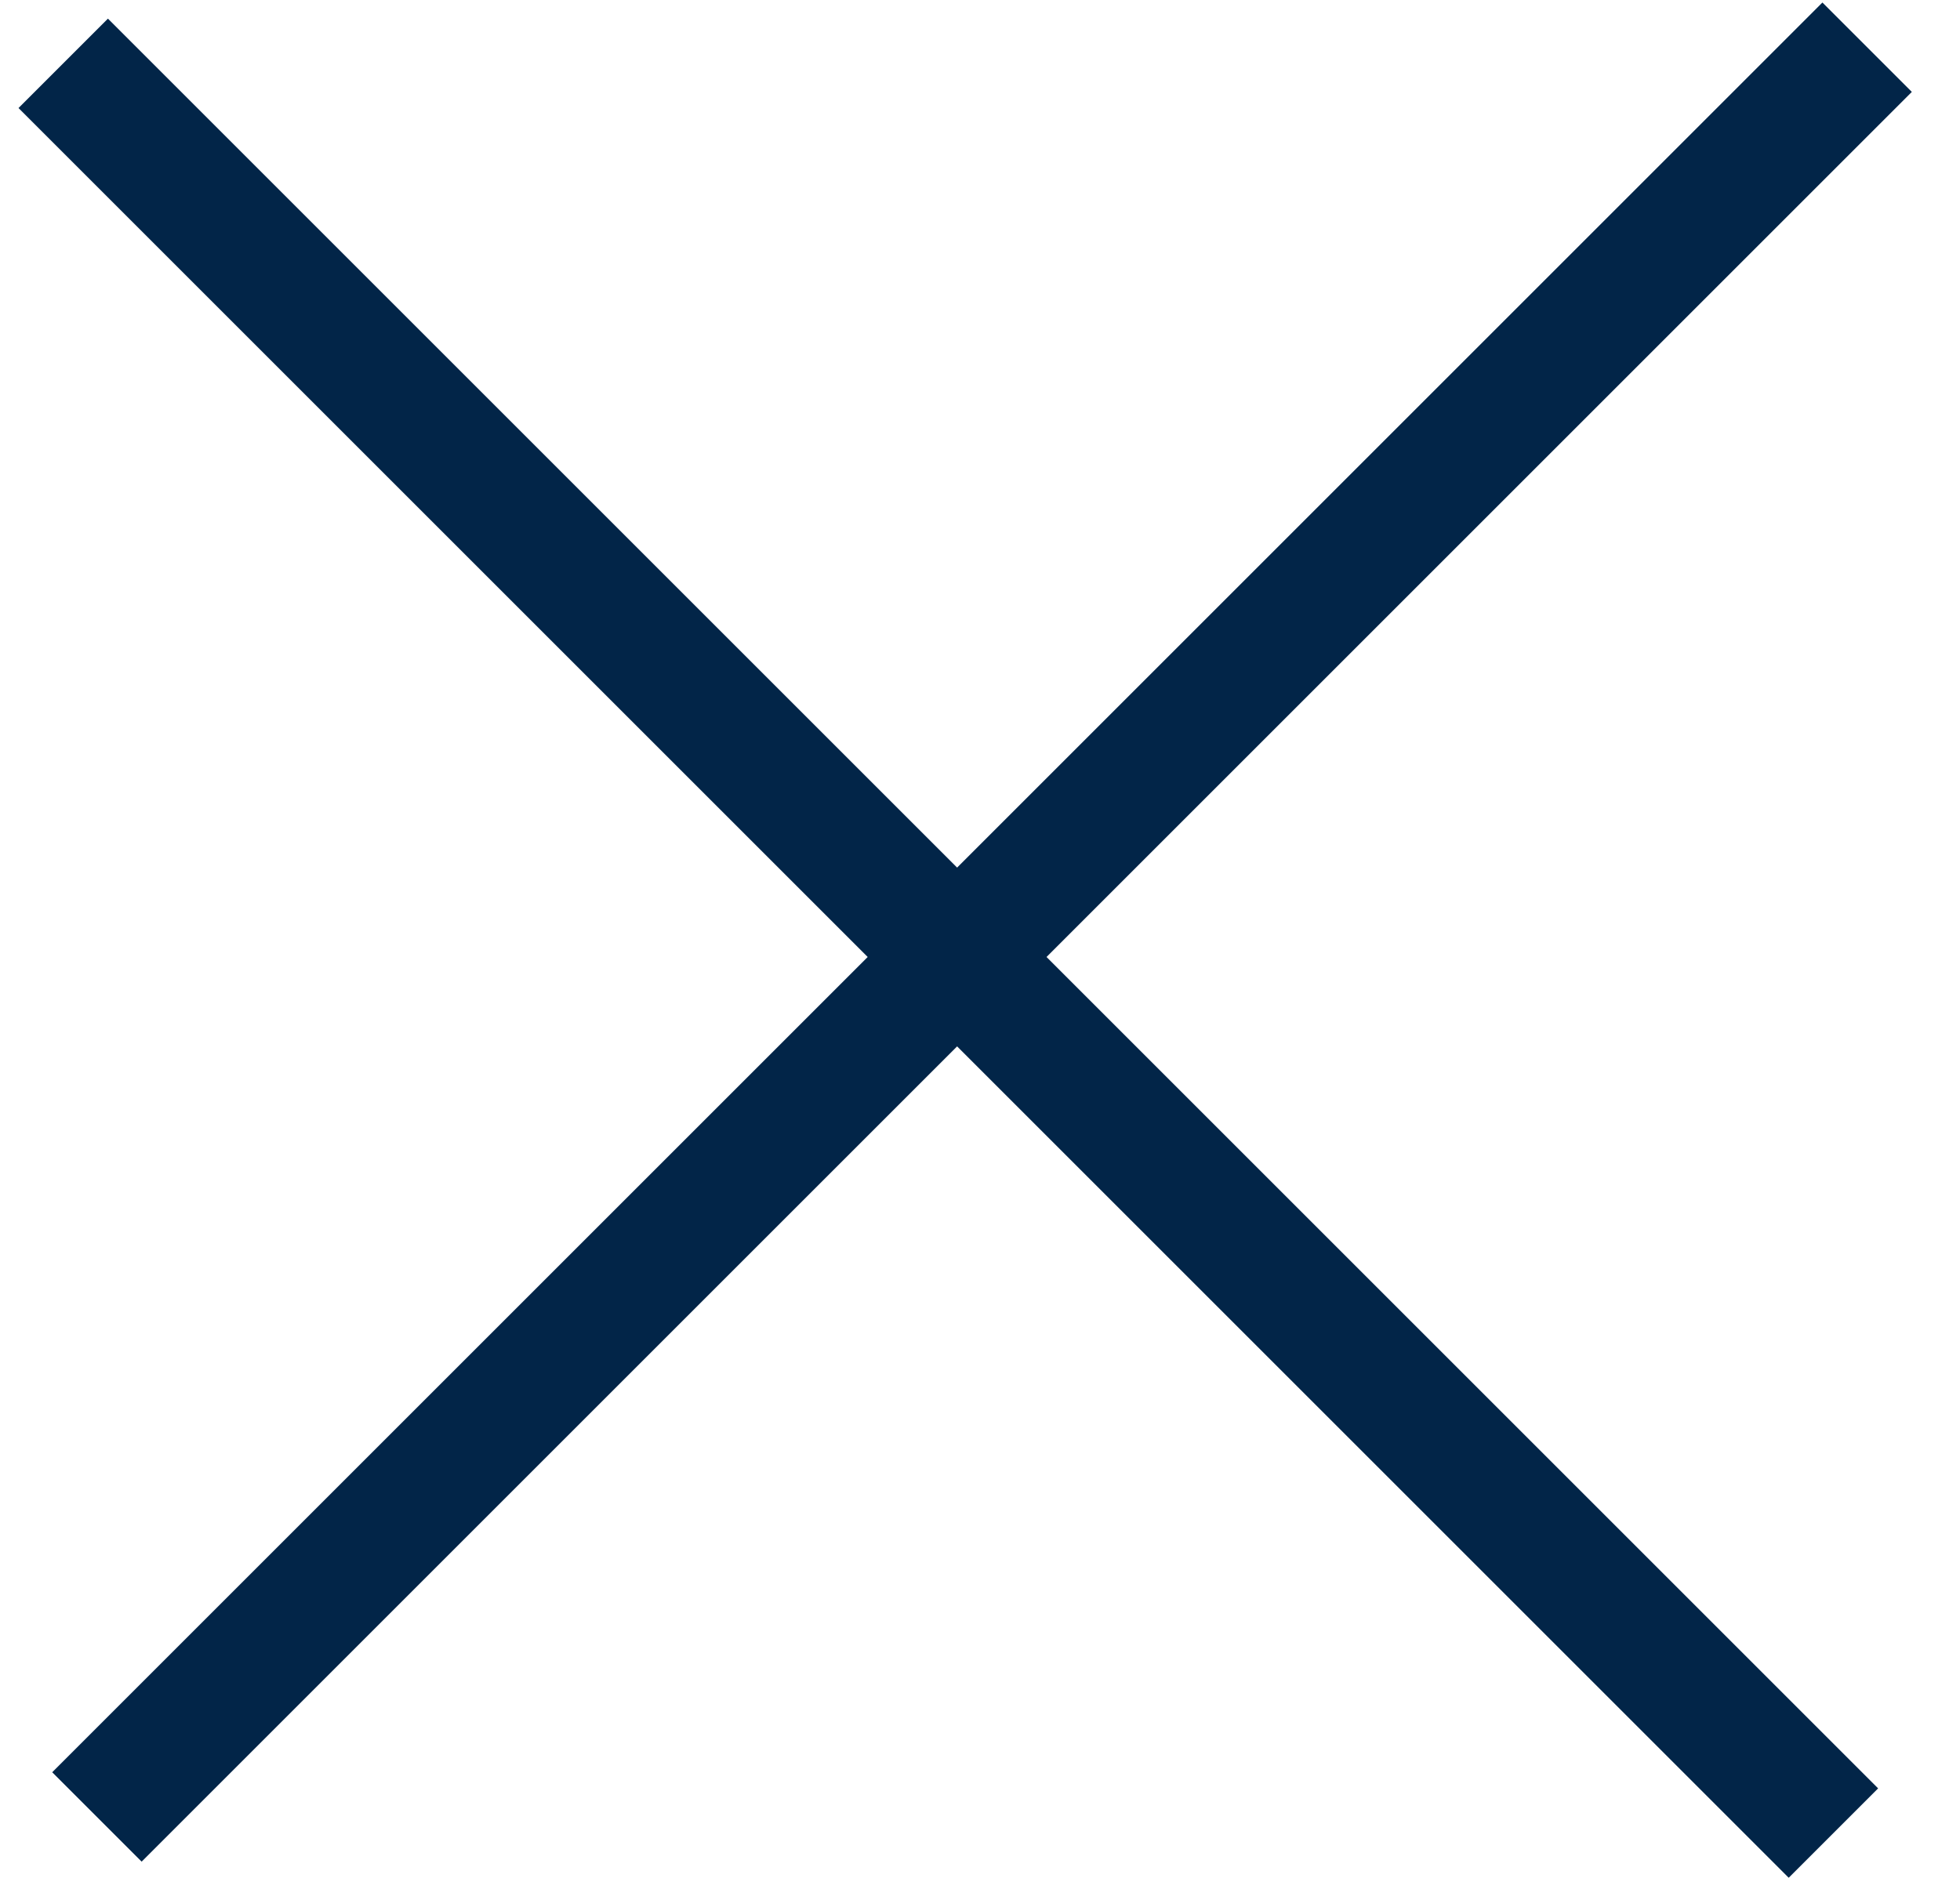 <svg width="31" height="30" viewBox="0 0 31 30" fill="none" xmlns="http://www.w3.org/2000/svg">
<path d="M29.531 0.747L1.533 28.745" stroke="#022548" stroke-width="2"/>
<path d="M28.998 29L1 1.002" stroke="#022548" stroke-width="2"/>
</svg>
